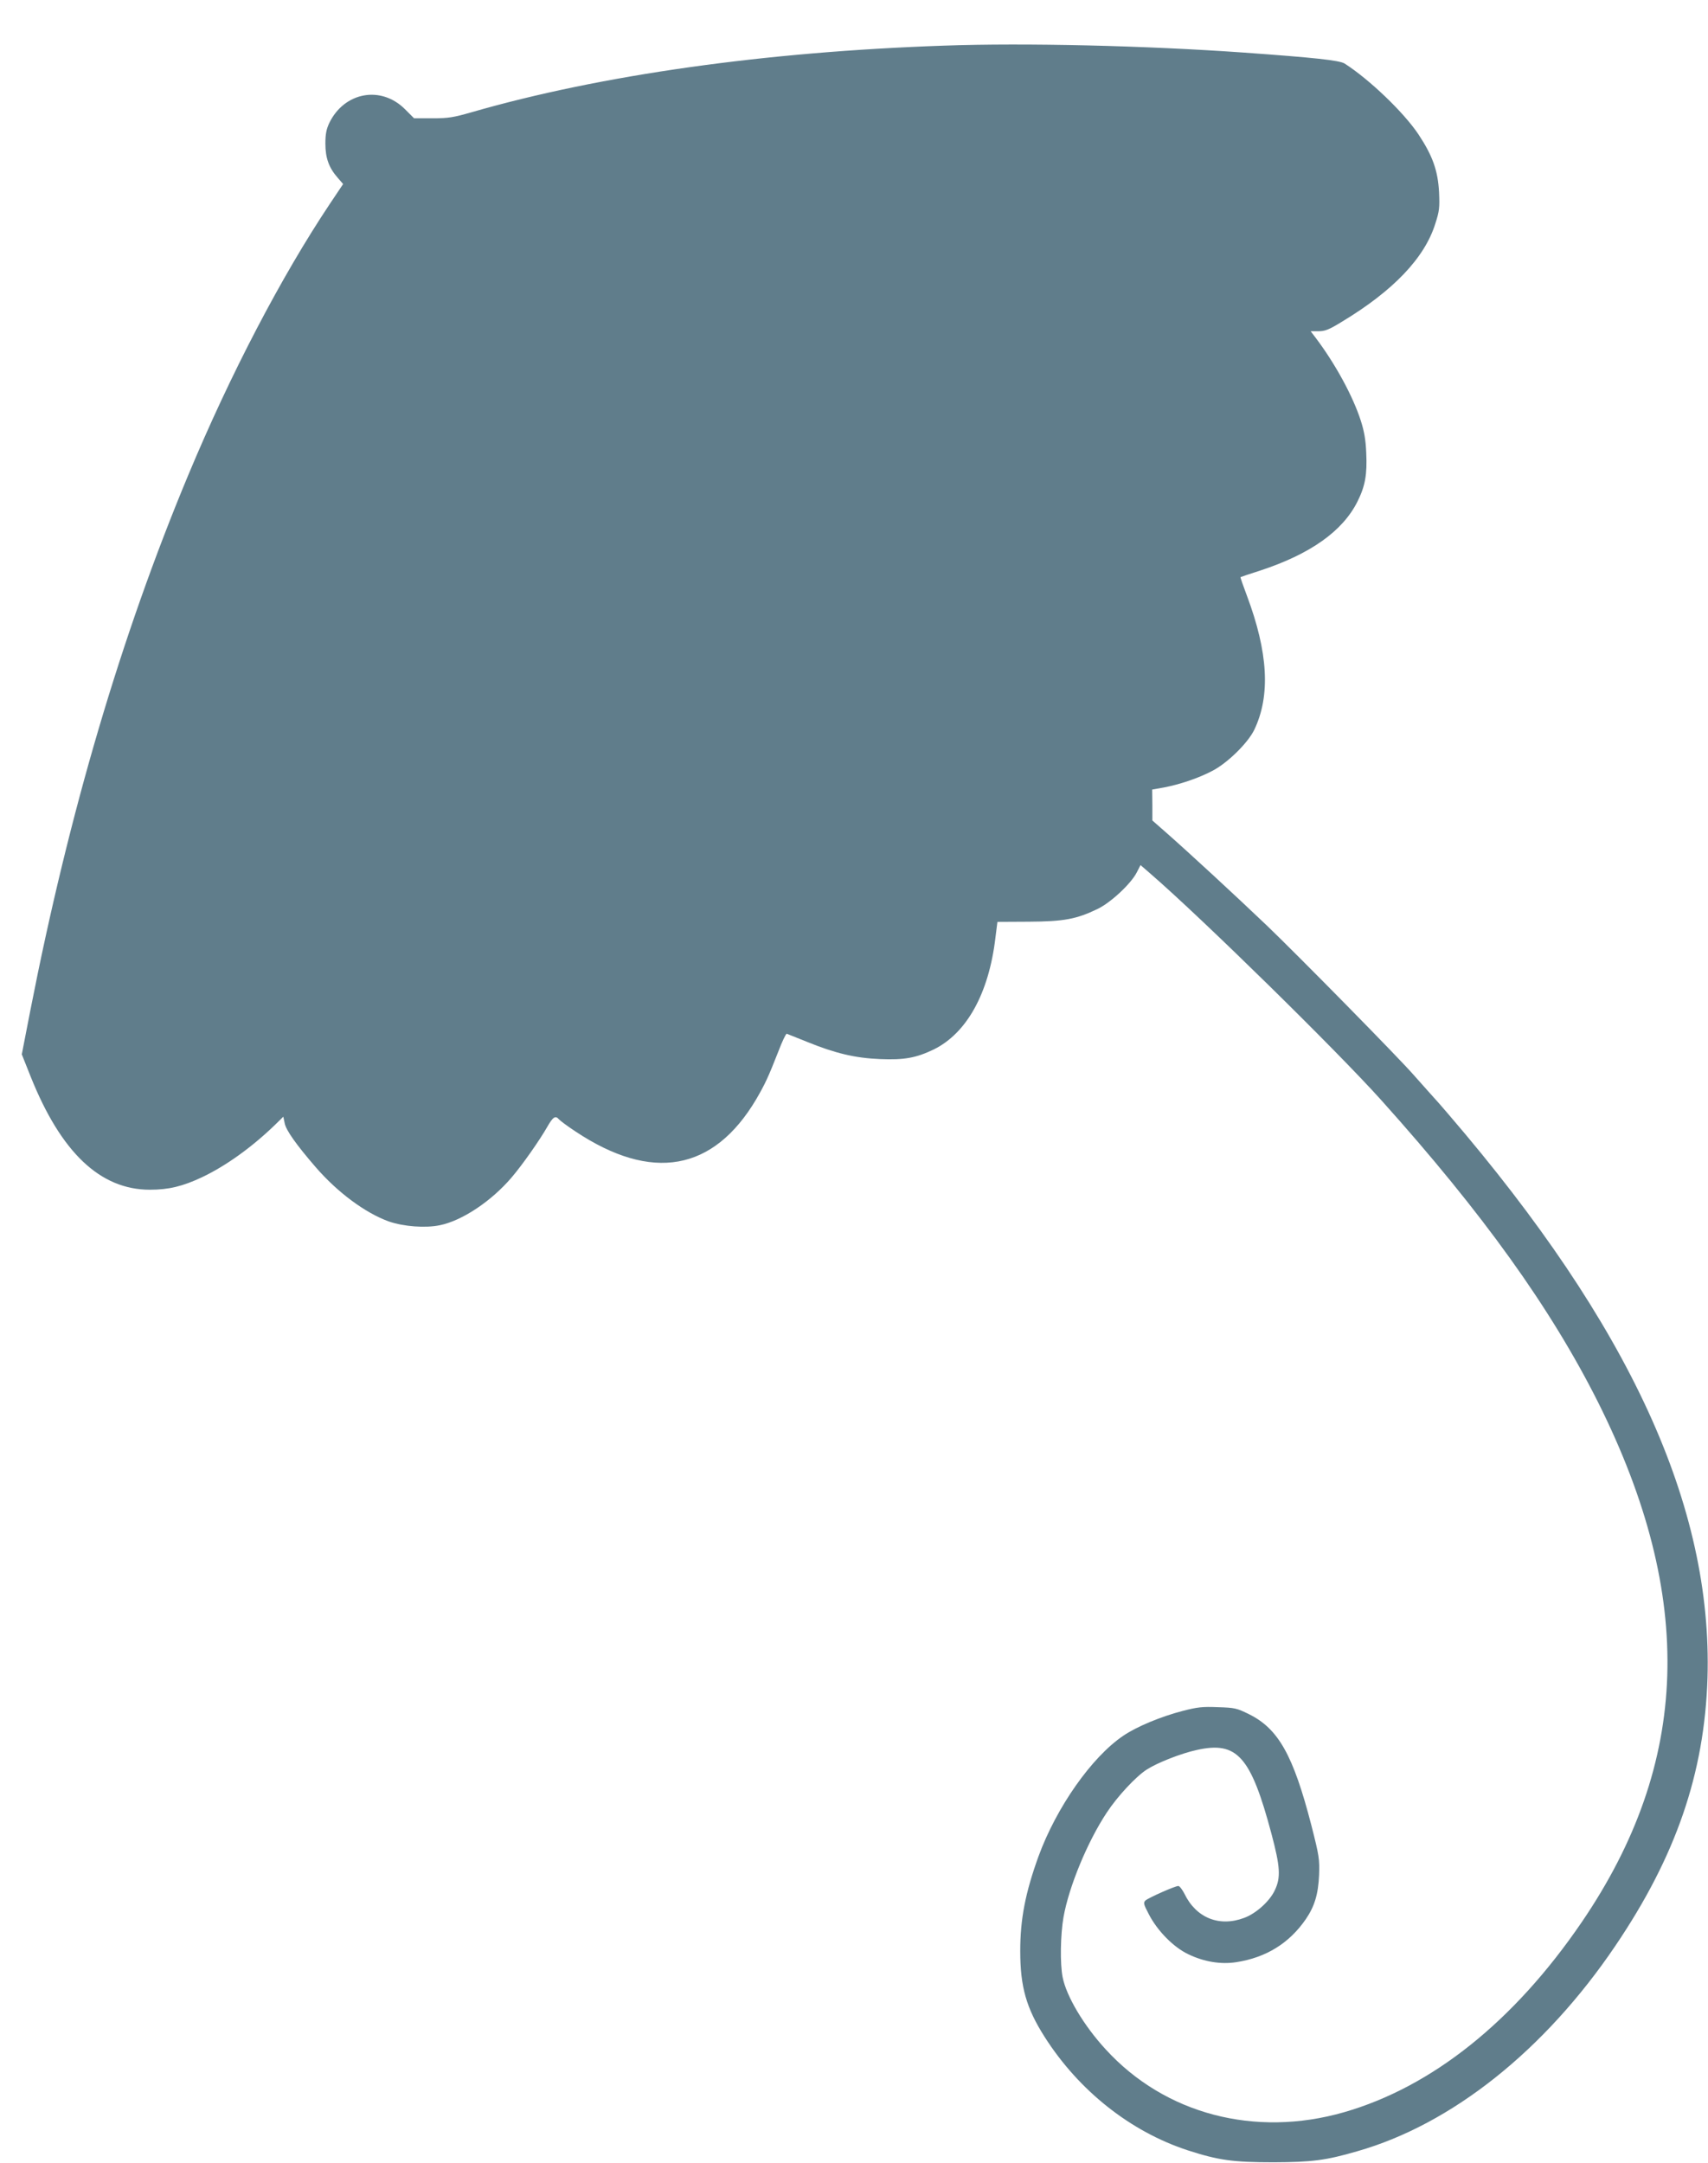 <?xml version="1.0" standalone="no"?>
<!DOCTYPE svg PUBLIC "-//W3C//DTD SVG 20010904//EN"
 "http://www.w3.org/TR/2001/REC-SVG-20010904/DTD/svg10.dtd">
<svg version="1.0" xmlns="http://www.w3.org/2000/svg"
 width="1011pt" height="1280pt" viewBox="0 0 1011 1280"
 preserveAspectRatio="xMidYMid meet">
<g transform="translate(0,1280) scale(0.1,-0.1)"
fill="#607d8b" stroke="none">
<path d="M5590 12530 c-1060 -36 -2035 -174 -2798 -394 -108 -31 -137 -36
-232 -36 l-109 0 -53 53 c-142 143 -360 103 -449 -81 -17 -36 -23 -65 -23
-122 0 -85 21 -143 73 -202 l32 -37 -79 -118 c-287 -430 -588 -1006 -838
-1605 -397 -951 -706 -1999 -934 -3165 l-51 -262 53 -133 c180 -449 412 -668
705 -668 112 0 194 20 309 74 141 67 293 176 430 308 l51 50 8 -38 c7 -41 69
-128 184 -261 130 -150 294 -271 433 -321 87 -30 216 -40 302 -22 132 27 304
142 423 281 66 77 168 223 213 302 33 58 48 68 69 43 7 -8 50 -40 97 -71 452
-301 817 -236 1070 190 54 93 71 130 130 280 23 61 46 109 51 108 4 -2 58 -23
120 -48 167 -68 285 -96 433 -102 142 -6 213 7 317 57 195 96 326 331 365 660
l12 95 185 1 c208 1 283 15 409 76 78 38 197 149 231 216 l22 43 60 -52 c303
-262 1102 -1046 1365 -1339 600 -668 1004 -1231 1284 -1789 577 -1154 546
-2132 -98 -3076 -400 -586 -885 -974 -1407 -1124 -527 -151 -1060 -11 -1410
372 -130 141 -233 315 -255 427 -16 80 -13 251 5 355 32 181 142 447 256 619
63 96 173 214 237 255 64 41 204 96 297 116 238 53 319 -38 441 -496 52 -195
56 -259 20 -334 -30 -65 -111 -138 -182 -164 -147 -55 -284 0 -353 143 -13 25
-29 46 -36 46 -20 0 -177 -70 -195 -86 -13 -13 -11 -22 20 -81 51 -99 147
-196 234 -237 93 -45 193 -61 283 -47 177 27 314 112 412 254 52 76 74 148 79
262 3 94 1 111 -46 295 -107 414 -195 571 -370 657 -71 35 -83 38 -183 41 -91
4 -123 0 -208 -22 -128 -33 -273 -93 -352 -147 -187 -126 -396 -424 -502 -714
-78 -216 -108 -371 -108 -560 0 -212 36 -338 145 -509 203 -318 507 -559 846
-670 182 -59 268 -71 510 -71 224 1 308 11 493 65 559 159 1110 597 1528 1215
359 530 528 1021 546 1585 31 1018 -460 2087 -1532 3335 -33 39 -82 95 -110
125 -27 30 -71 80 -98 110 -85 98 -687 710 -870 885 -192 183 -462 432 -594
548 l-82 72 0 91 -1 92 68 12 c95 18 205 55 287 98 90 46 211 165 249 243 97
202 83 458 -44 796 -22 58 -39 107 -37 108 1 1 54 19 117 39 295 97 487 232
575 408 46 92 58 161 52 288 -3 76 -12 128 -32 190 -46 144 -150 335 -265 488
l-32 42 46 0 c39 0 62 9 137 55 306 184 492 379 555 582 24 74 26 95 22 186
-7 128 -38 215 -122 342 -87 130 -289 324 -437 419 -30 19 -179 35 -599 65
-578 41 -1293 58 -1770 41z"/>
</g>
</svg>
